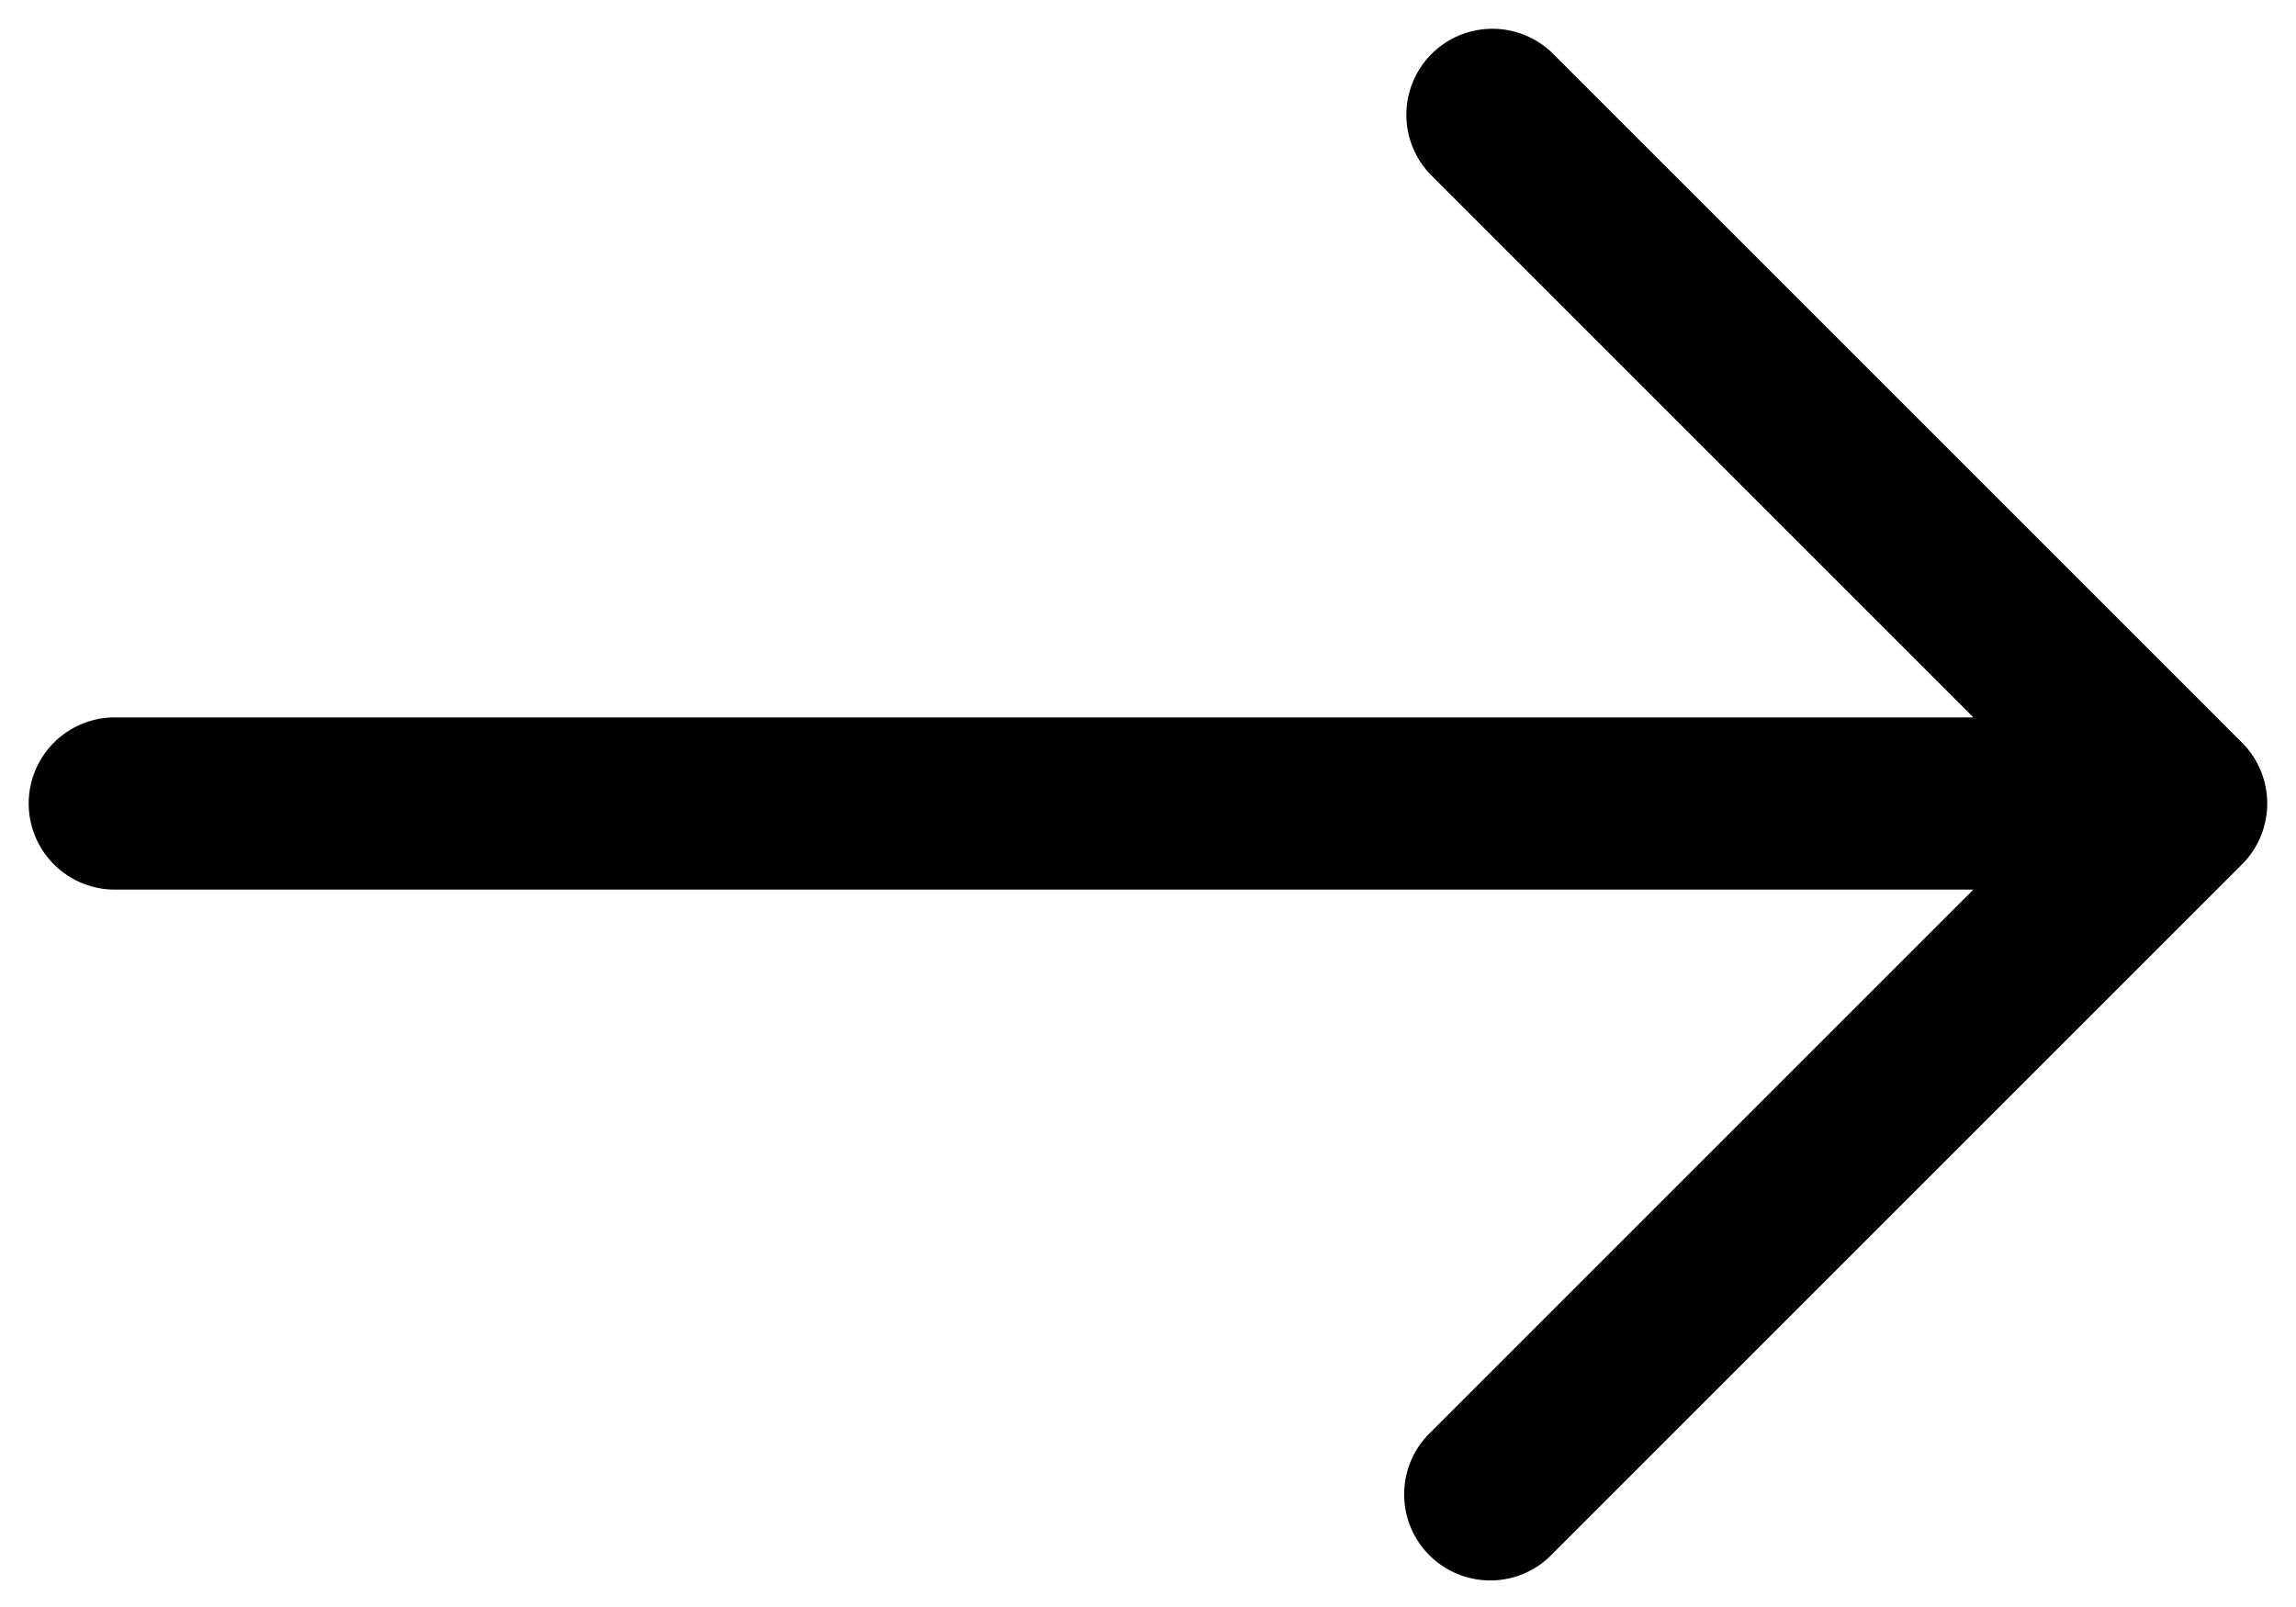 <svg width="20" height="14" fill="none" xmlns="http://www.w3.org/2000/svg"><path fill-rule="evenodd" clip-rule="evenodd" d="M12.47.47a.75.75 0 000 1.06l4.72 4.72H1a.75.75 0 000 1.5h16.19l-4.72 4.72a.75.75 0 101.06 1.06l6-6a.75.75 0 000-1.06l-6-6a.75.75 0 00-1.06 0z" fill="#000"/></svg>